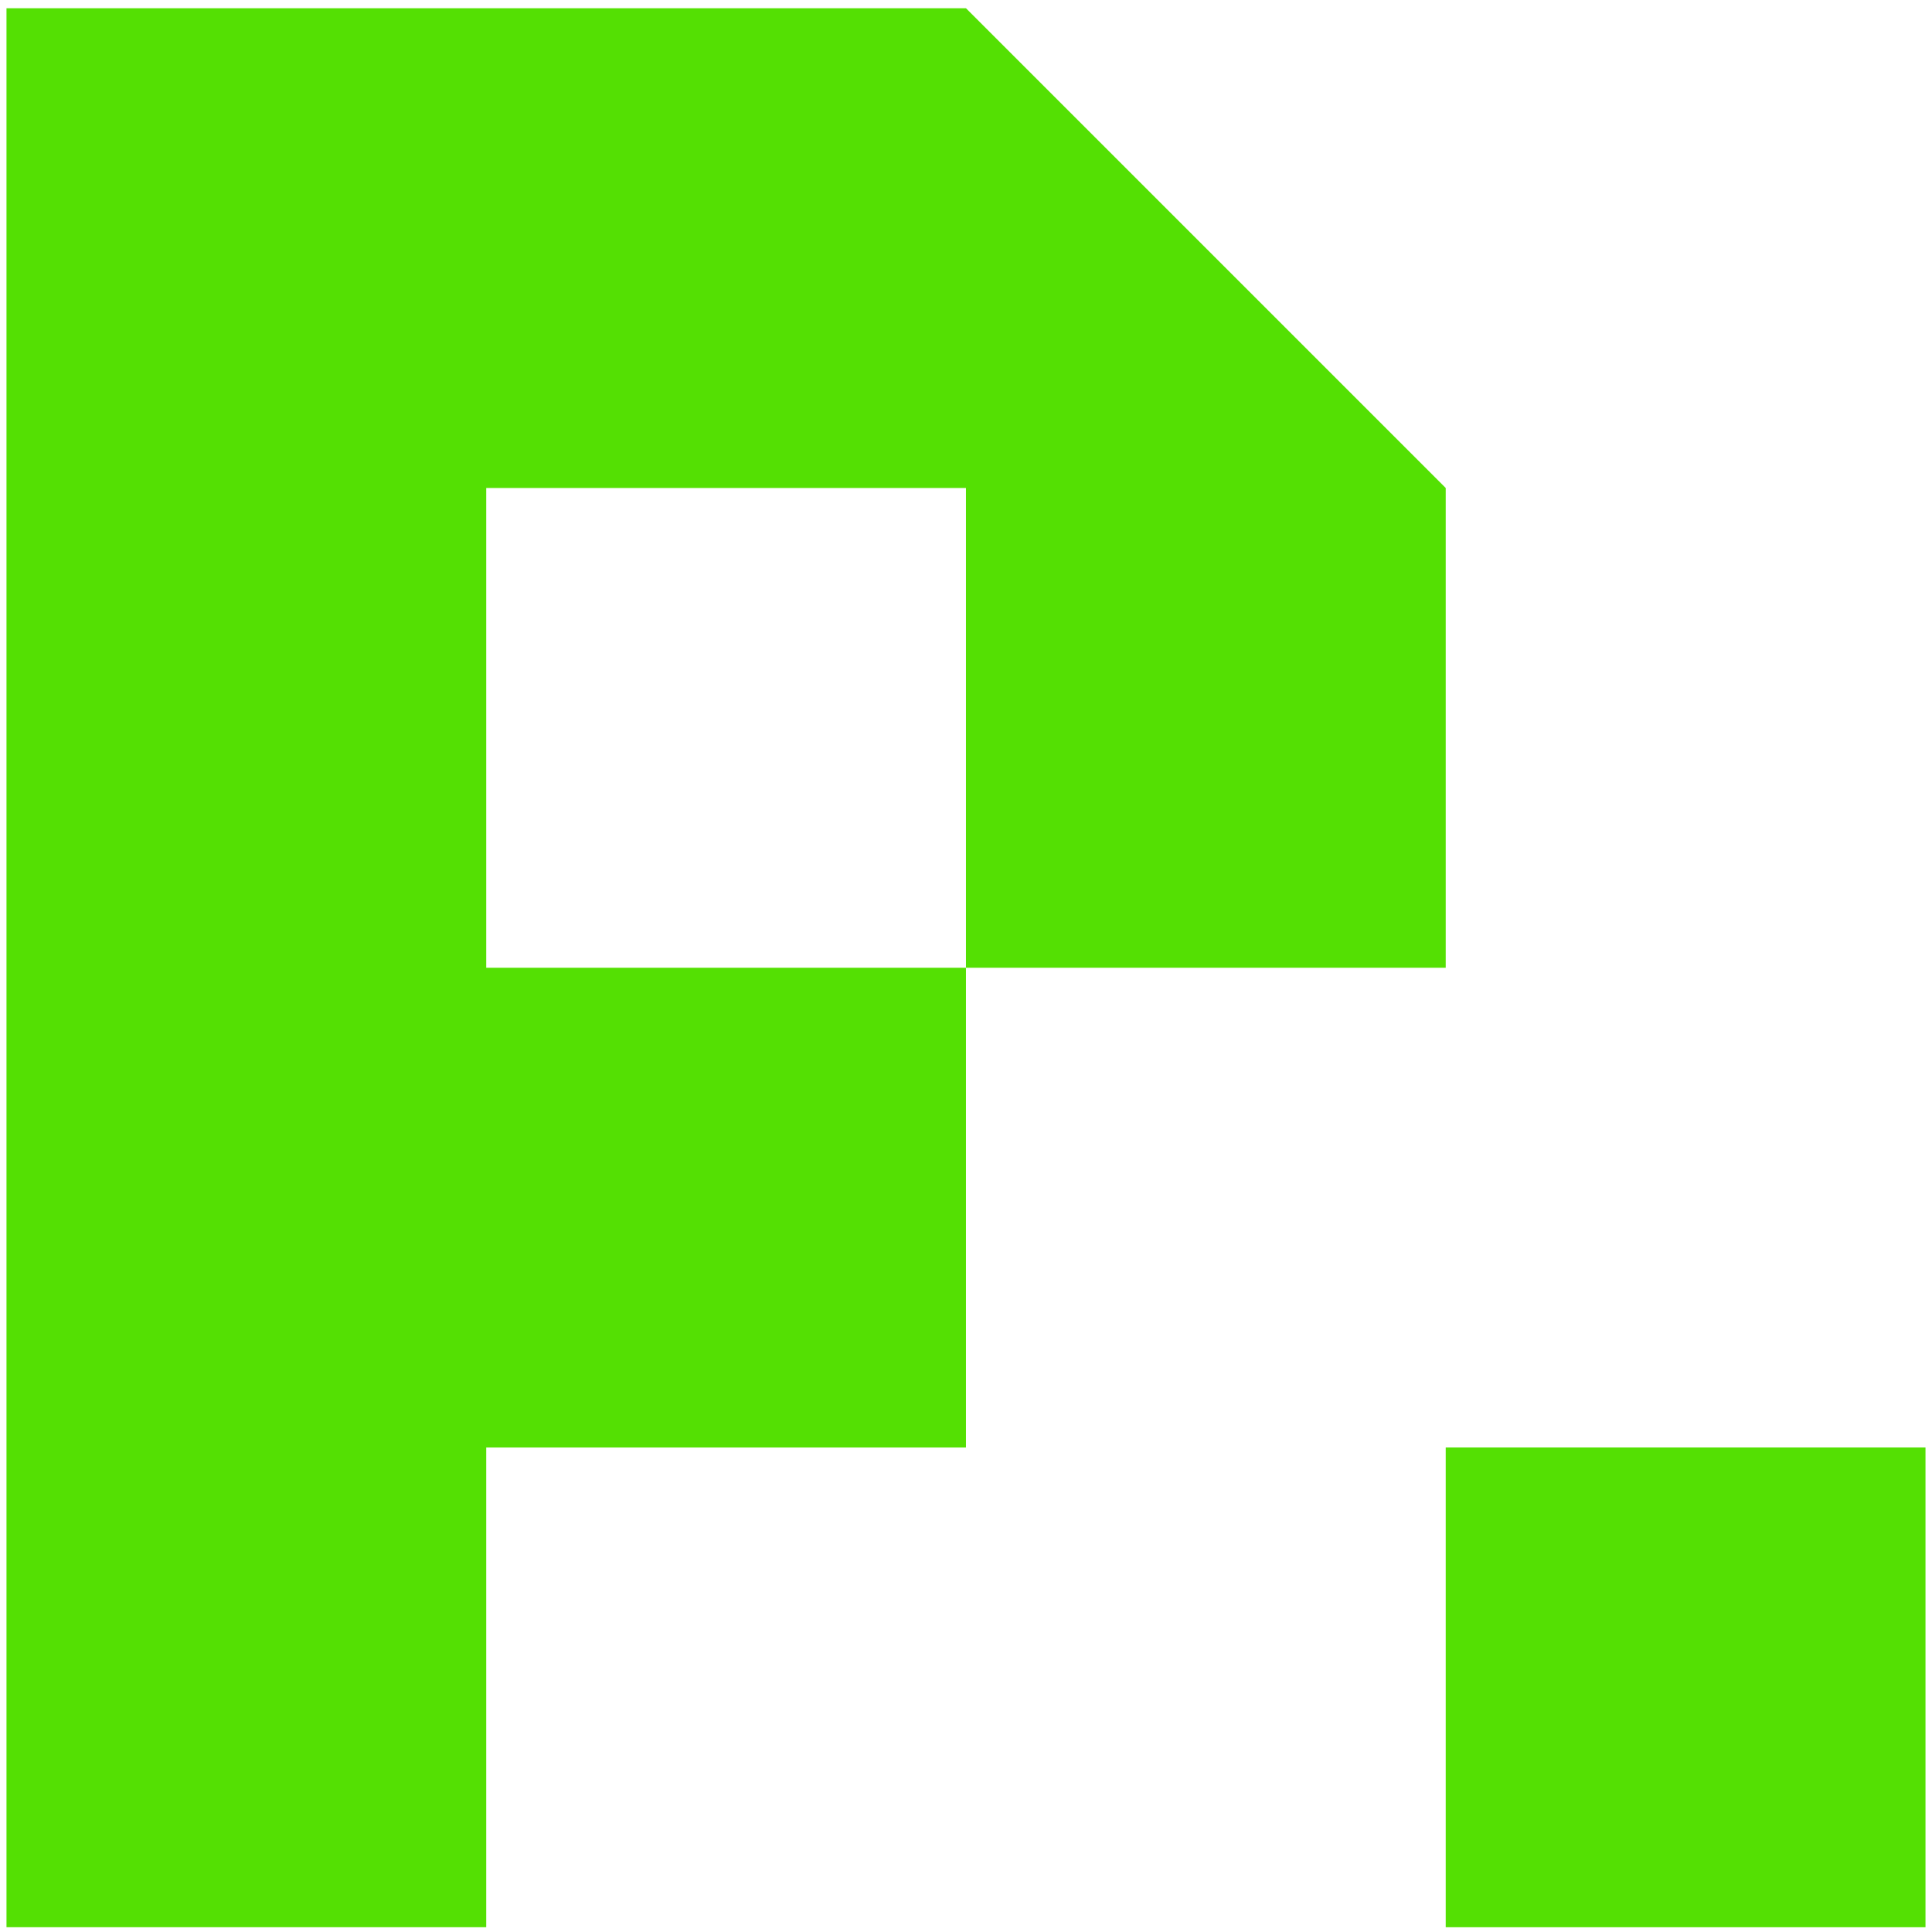 <svg xmlns="http://www.w3.org/2000/svg" width="117" height="117" viewBox="0 0 117 117" fill="none"><path d="M116.606 87.658H87.552V116.711H116.606V87.658Z" fill="#54E003"></path><path d="M58.499 0.5H29.446H0.393V29.553V58.607V87.658V116.711H29.446V87.658H58.499V58.607H29.446V29.553H58.499V58.607H87.552V29.553L58.499 0.5Z" fill="#54E003"></path></svg>
